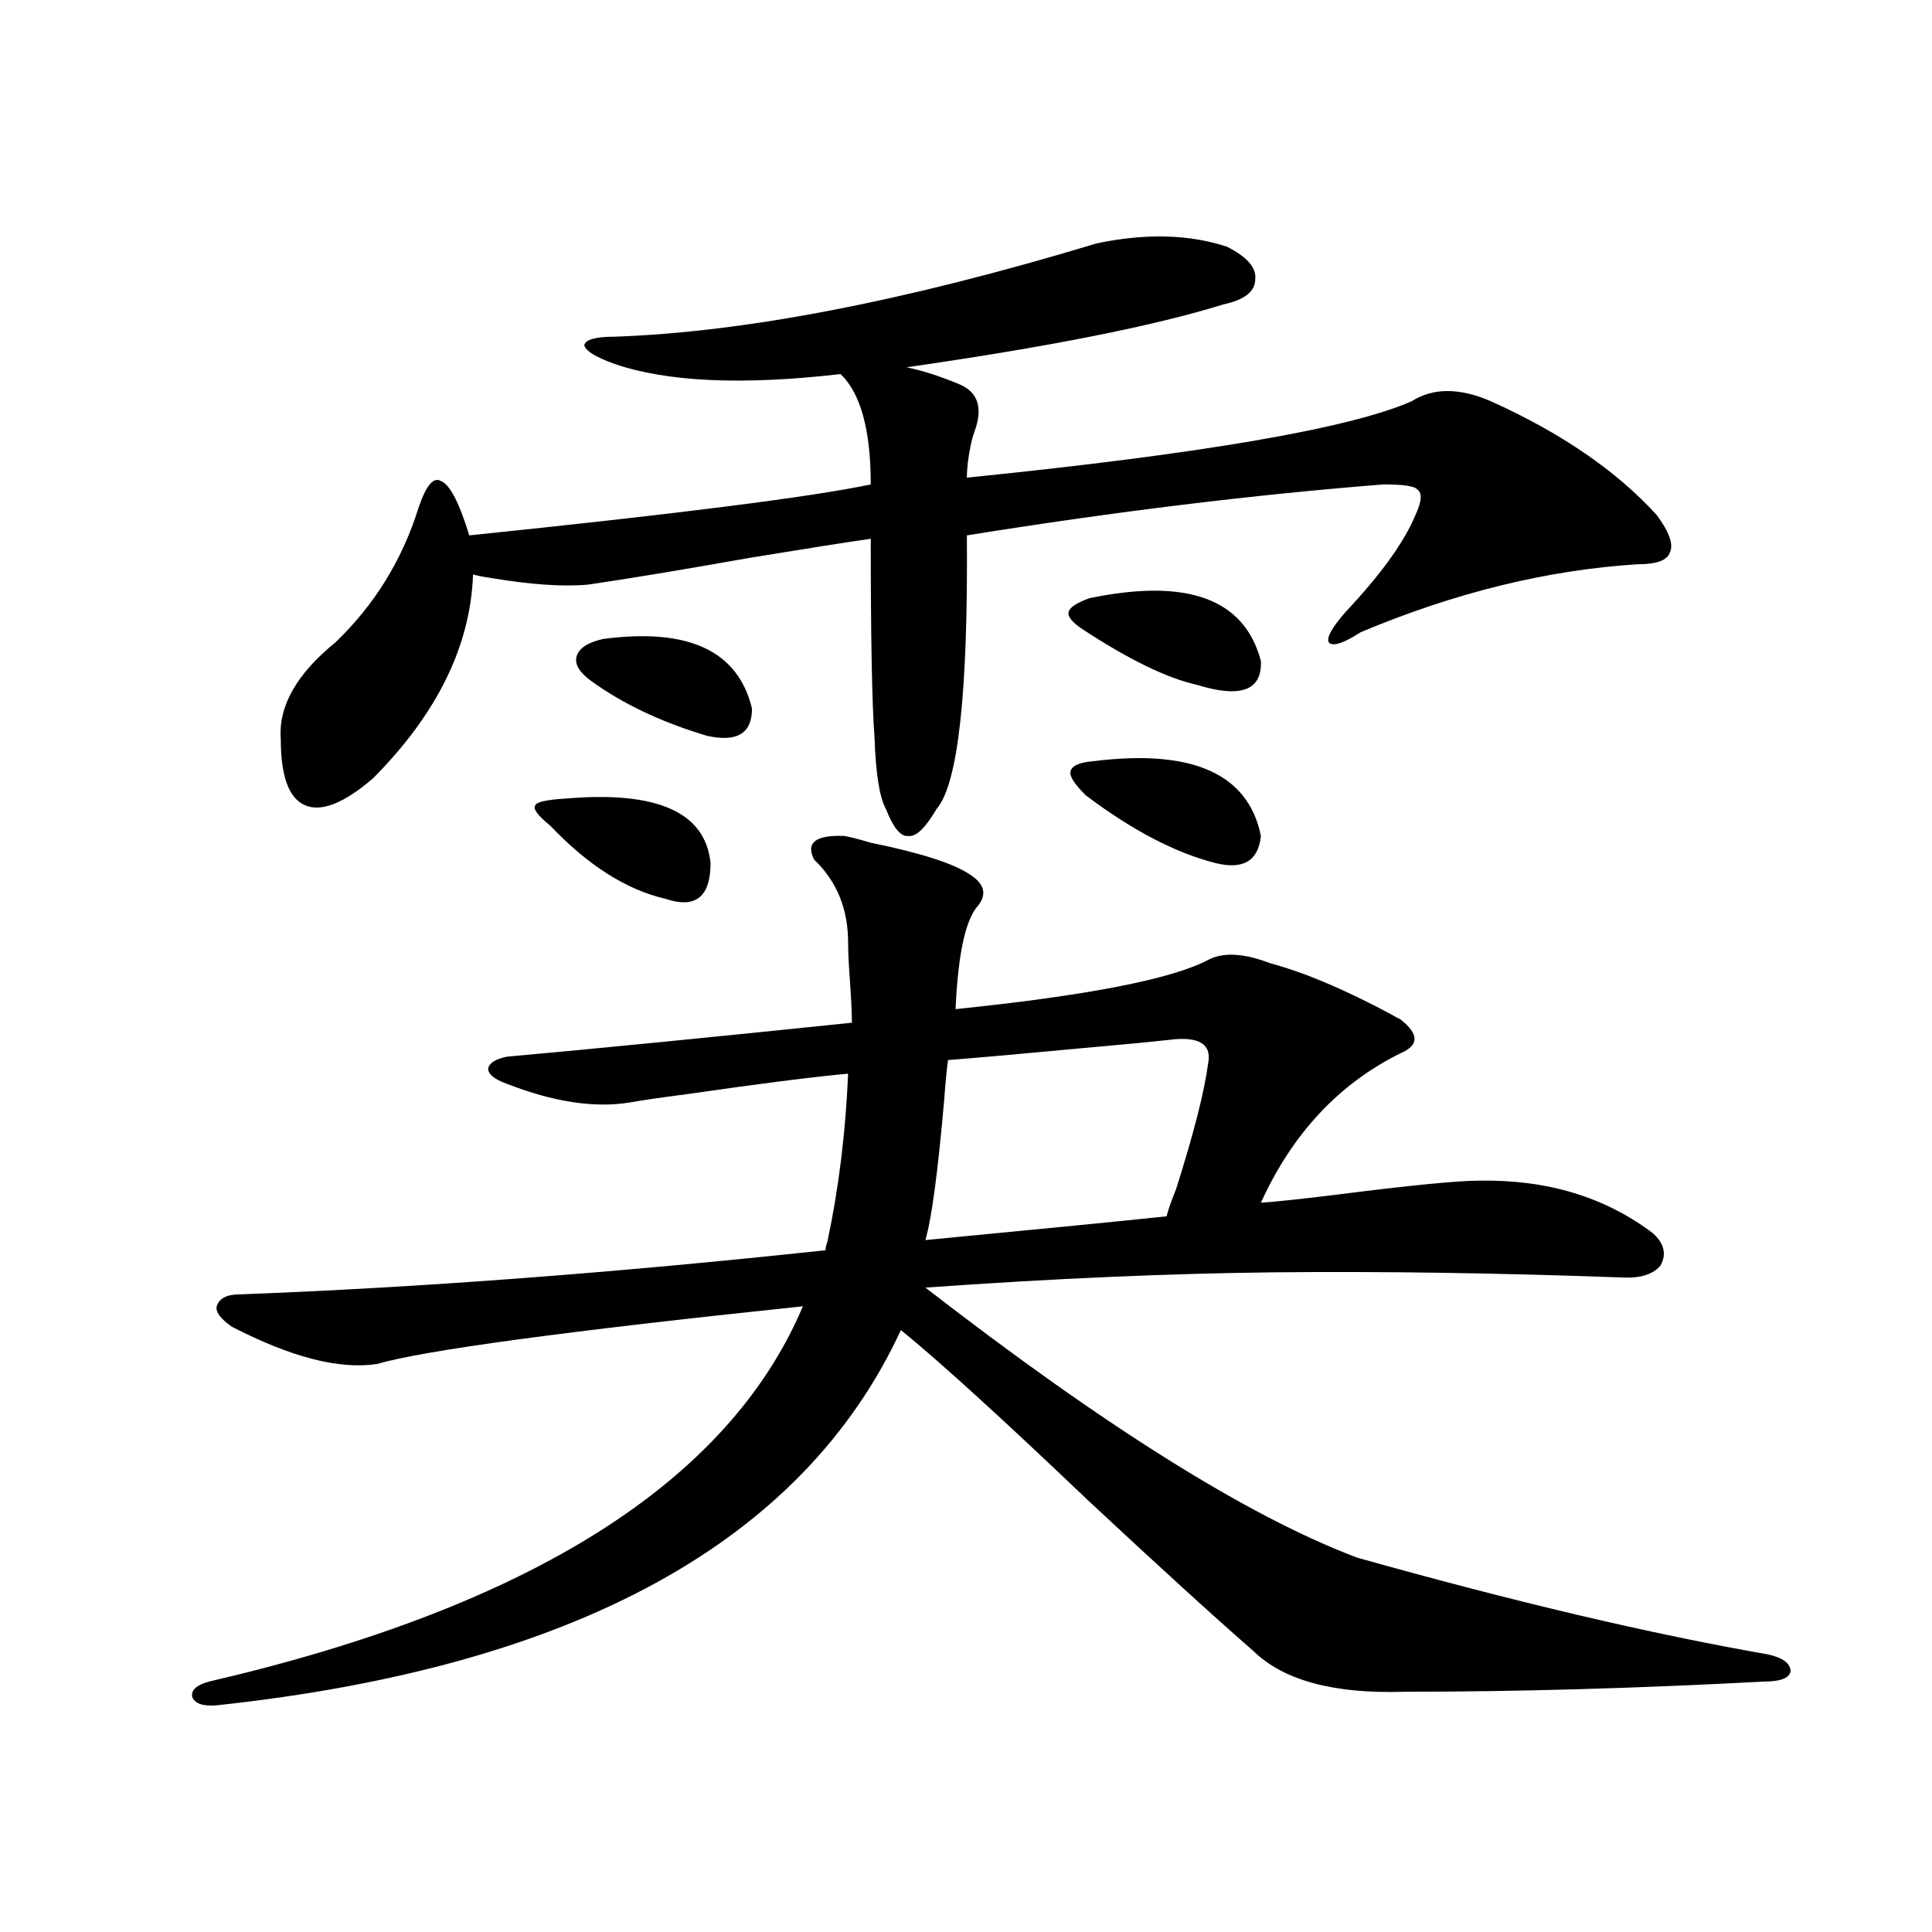 <?xml version="1.0" encoding="utf-8"?>
<!-- Generator: Adobe Illustrator 16.0.0, SVG Export Plug-In . SVG Version: 6.00 Build 0)  -->
<!DOCTYPE svg PUBLIC "-//W3C//DTD SVG 1.1//EN" "http://www.w3.org/Graphics/SVG/1.1/DTD/svg11.dtd">
<svg version="1.1" id="图层_1" xmlns="http://www.w3.org/2000/svg" xmlns:xlink="http://www.w3.org/1999/xlink" x="0px" y="0px"
	 width="1000px" height="1000px" viewBox="0 0 1000 1000" enable-background="new 0 0 1000 1000" xml:space="preserve">
<path d="M437.038,432.68c3.247,0.591,7.805,1.758,13.658,3.516c26.006,5.273,43.246,10.849,51.706,16.699
	c7.149,4.696,8.445,9.97,3.902,15.82c-6.509,7.031-10.411,24.911-11.707,53.613c68.291-7.031,111.857-15.519,130.729-25.488
	c7.805-4.093,18.536-3.516,32.194,1.758c17.561,4.696,38.368,13.485,62.438,26.367c1.951,1.181,3.567,2.06,4.878,2.637
	c9.756,7.622,9.756,13.485,0,17.578c-31.874,15.82-55.943,41.61-72.193,77.344c8.445-0.577,22.104-2.046,40.975-4.395
	c37.072-4.683,61.127-7.031,72.193-7.031c35.121-0.577,65.029,8.501,89.754,27.246c5.854,5.273,7.149,10.849,3.902,16.699
	c-3.902,4.696-10.731,6.743-20.487,6.152c-65.044-2.335-124.875-3.214-179.508-2.637c-54.633,0.591-114.799,3.228-180.483,7.91
	c93.001,72.07,167.466,118.652,223.409,139.746c81.294,22.852,152.191,39.551,212.678,50.098c7.805,1.758,11.707,4.683,11.707,8.789
	c-0.655,3.516-5.213,5.273-13.658,5.273c-65.699,3.516-127.802,5.273-186.337,5.273c-36.432,1.167-62.438-5.864-78.047-21.094
	c-20.167-17.578-48.779-43.644-85.852-78.223c-44.236-42.188-76.431-71.479-96.583-87.891
	c-50.73,109.575-168.776,174.312-354.137,194.238c-7.165,0.577-11.387-0.879-12.683-4.395c-0.656-3.516,2.271-6.152,8.78-7.91
	c166.49-38.672,268.926-103.409,307.309-194.238c-122.924,12.896-196.428,22.852-220.482,29.883
	c-19.512,2.938-44.557-3.516-75.12-19.336c-5.854-4.093-8.46-7.608-7.805-10.547c1.295-4.093,5.198-6.152,11.707-6.152
	c93-3.516,194.141-11.124,303.407-22.852c0-1.167,0.32-2.637,0.976-4.395c5.854-27.534,9.421-56.538,10.731-87.012
	c-18.871,1.758-46.508,5.273-82.925,10.547c-13.658,1.758-23.749,3.228-30.243,4.395c-18.216,2.938-39.358-0.288-63.413-9.668
	c-6.509-2.335-9.756-4.972-9.756-7.91c0.641-2.925,3.902-4.972,9.756-6.152c45.518-4.093,105.028-9.956,178.532-17.578
	c0-4.683-0.335-11.714-0.976-21.094c-0.655-8.789-0.976-15.519-0.976-20.215c0-17.578-5.854-31.929-17.561-43.066
	C416.871,436.195,422.069,432.103,437.038,432.68z M567.767,125.941c25.365-5.273,47.804-4.683,67.315,1.758
	c10.396,5.273,15.274,10.849,14.634,16.699c0,6.454-5.533,10.849-16.585,13.184c-35.776,11.138-90.409,21.973-163.898,32.52
	c8.445,1.758,17.561,4.696,27.316,8.789c9.756,4.106,12.348,12.305,7.805,24.609c-0.655,1.758-1.311,4.106-1.951,7.031
	c-1.311,6.454-1.951,12.017-1.951,16.699c121.613-12.305,198.364-25.488,230.238-39.551c11.052-7.031,24.71-7.031,40.975,0
	c36.417,16.411,65.029,36.035,85.852,58.887c6.494,8.789,8.78,15.243,6.829,19.336c-1.311,4.106-6.829,6.152-16.585,6.152
	c-46.828,2.938-94.632,14.653-143.411,35.156c-9.115,5.864-14.634,7.622-16.585,5.273c-1.311-2.335,1.616-7.608,8.78-15.82
	c18.201-19.336,30.243-36.035,36.097-50.098c3.247-7.031,3.567-11.426,0.976-13.184c-1.311-1.758-7.164-2.637-17.561-2.637
	c-66.995,5.273-138.868,14.063-215.604,26.367c0.641,81.45-4.558,128.622-15.609,141.504c-5.854,9.97-10.731,14.653-14.634,14.063
	c-3.902,0.591-7.805-4.093-11.707-14.063c-3.262-5.851-5.213-18.155-5.854-36.914c-1.311-17.578-1.951-51.855-1.951-102.832
	c-12.362,1.758-32.85,4.985-61.462,9.668c-36.432,6.454-64.724,11.138-84.876,14.063c-13.018,1.181-29.923,0-50.73-3.516
	c-3.902-0.577-6.829-1.167-8.78-1.758c-1.311,36.914-18.536,72.07-51.706,105.469c-14.969,12.896-26.676,17.578-35.121,14.063
	c-8.46-3.516-12.683-14.941-12.683-34.277c-1.311-16.987,8.125-33.687,28.292-50.098c20.152-19.336,34.465-42.476,42.926-69.434
	c3.902-11.714,7.805-16.397,11.707-14.063c4.542,1.758,9.42,11.138,14.633,28.125c107.955-11.124,177.222-19.913,207.8-26.367
	c0-28.125-5.213-47.159-15.609-57.129c-50.73,5.864-89.754,4.106-117.07-5.273c-9.756-3.516-14.969-6.729-15.609-9.668
	c0.641-2.925,5.854-4.395,15.609-4.395C385.652,171.946,468.897,155.824,567.767,125.941z M292.651,413.344
	c47.469-4.093,72.514,7.031,75.12,33.398c0,17.578-7.805,23.73-23.414,18.457c-20.167-4.683-39.999-17.276-59.511-37.793
	c-6.509-5.273-9.115-8.789-7.805-10.547C277.683,415.102,282.896,413.935,292.651,413.344z M312.163,330.727
	c44.222-5.851,69.907,6.152,77.071,36.035c0,12.896-7.805,17.578-23.414,14.063c-23.414-7.031-43.261-16.397-59.511-28.125
	c-6.509-4.683-9.115-9.077-7.805-13.184C299.801,335.423,304.358,332.484,312.163,330.727z M605.814,538.148
	c-10.411,1.181-25.7,2.637-45.853,4.395c-31.219,2.938-54.313,4.985-69.267,6.152c-0.655,4.696-1.311,11.426-1.951,20.215
	c-3.262,37.505-6.509,61.825-9.756,72.949c61.127-5.851,102.757-9.956,124.875-12.305c0.641-2.925,2.271-7.608,4.878-14.063
	c9.101-28.702,14.634-50.386,16.585-65.039C627.277,540.497,620.769,536.391,605.814,538.148z M563.864,309.633
	c50.73-10.547,80.318,0.302,88.778,32.52c0.641,15.243-10.411,19.336-33.17,12.305c-15.609-3.516-35.456-13.184-59.511-29.004
	c-5.213-3.516-7.484-6.44-6.829-8.789C553.773,314.329,557.355,311.981,563.864,309.633z M565.815,394.008
	c51.371-6.44,80.318,6.454,86.827,38.672c-1.311,12.896-9.115,17.578-23.414,14.063c-20.822-5.273-43.261-16.987-67.315-35.156
	c-5.854-5.851-8.46-9.956-7.805-12.305C554.749,396.356,558.651,394.599,565.815,394.008z"/>
</svg>
